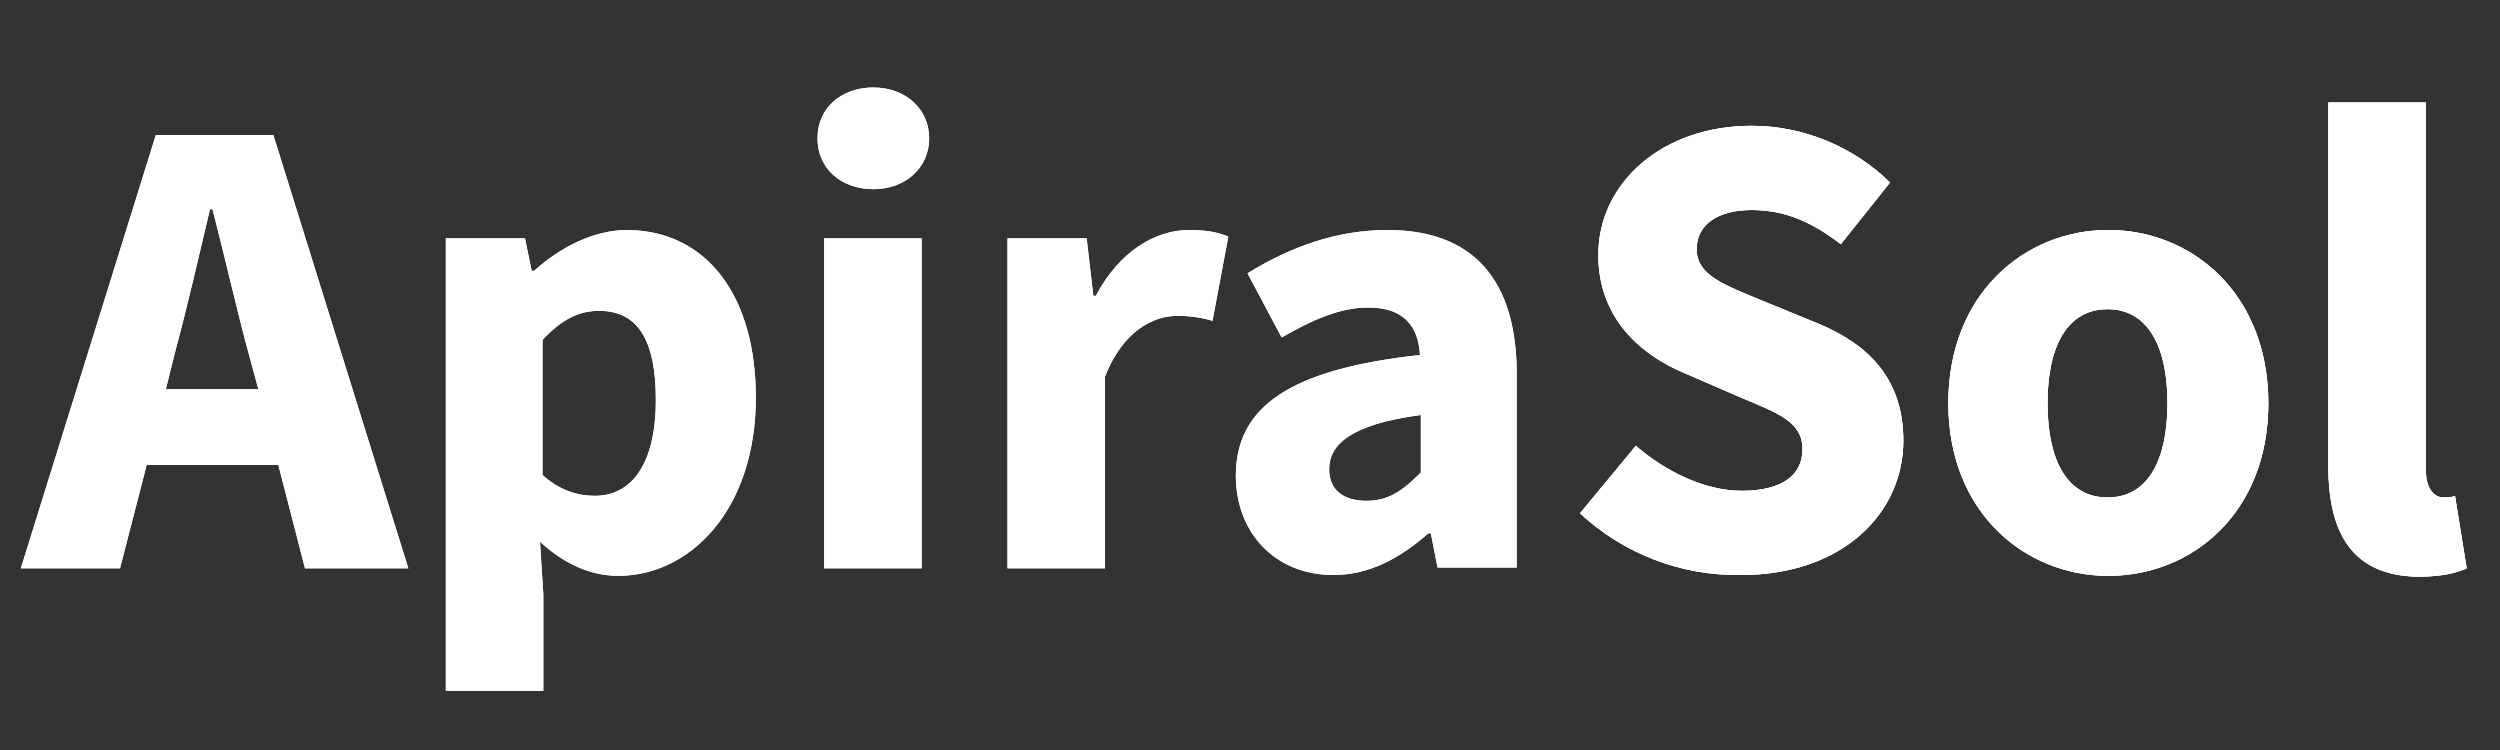 <?xml version="1.0" encoding="utf-8"?>
<!-- Generator: Adobe Illustrator 28.0.0, SVG Export Plug-In . SVG Version: 6.00 Build 0)  -->
<svg version="1.1" id="Ebene_1" xmlns="http://www.w3.org/2000/svg" xmlns:xlink="http://www.w3.org/1999/xlink" x="0px" y="0px"
	 viewBox="0 0 300 90" style="enable-background:new 0 0 300 90;" xml:space="preserve">
<rect x="0" y="0" width="300" height="90" fill="#333333" stroke="none"/>
<style type="text/css">
	.st0{clip-path:url(#SVGID_00000083079522452801289960000005745685898031592102_);}
	.st1{fill:#FFFFFF;}
	.st2{clip-path:url(#SVGID_00000105425041820392421050000004993714821170687881_);}
	.st3{clip-path:url(#SVGID_00000155851072683333461660000015184551517677334203_);}
	.st4{clip-path:url(#SVGID_00000169516106443871265190000017668840836565815474_);}
	.st5{clip-path:url(#SVGID_00000080184024353128936270000016159916868517633456_);}
	.st6{clip-path:url(#SVGID_00000172427621250286957800000018357299111462898331_);}
	.st7{fill-rule:evenodd;clip-rule:evenodd;fill:#FFFFFF;}
	.st8{clip-path:url(#SVGID_00000046338201258709333480000001059895388213735856_);}
	.st9{clip-path:url(#SVGID_00000085933432392568646810000002857774857182436030_);}
	.st10{clip-path:url(#SVGID_00000171692409842445443380000013497304835523824315_);}
</style>
<g>
	<defs>
		<path id="SVGID_1_" d="M18.7,16.2l-16.2,52h11.9l3.2-12.4h15.8l3.2,12.4h12.4l-16.2-52H18.7z M19.9,46.7l1.2-4.8
			c1.4-5.2,2.8-11.3,4.1-16.8h0.3c1.4,5.4,2.8,11.6,4.2,16.8l1.3,4.8H19.9z"/>
	</defs>
	<use xlink:href="#SVGID_1_"  style="overflow:visible;fill:#FFFFFF;"/>
	<clipPath id="SVGID_00000151501122280122785080000016507017734635855011_">
		<use xlink:href="#SVGID_1_"  style="overflow:visible;"/>
	</clipPath>
	<g style="clip-path:url(#SVGID_00000151501122280122785080000016507017734635855011_);">
		<rect x="-10.7" y="3" class="st1" width="72.8" height="78.4"/>
	</g>
</g>
<g>
	<defs>
		<path id="SVGID_00000017497872258743451650000001777166112086641336_" d="M75.3,27.6c-4.1,0-8.1,2.1-11.2,4.9h-0.3L63,28.6h-9.5
			v54.3h11.7V71.3L64.8,65c2.8,2.6,6,4.1,9.4,4.1c8.5,0,16.5-7.8,16.5-21.4C90.7,35.6,84.9,27.7,75.3,27.6 M71.4,59.5
			c-2,0-4.2-0.6-6.3-2.5V40.8c2.3-2.5,4.4-3.5,6.8-3.5c4.7,0,6.8,3.6,6.8,10.7C78.7,56.1,75.5,59.5,71.4,59.5"/>
	</defs>
	<use xlink:href="#SVGID_00000017497872258743451650000001777166112086641336_"  style="overflow:visible;fill:#FFFFFF;"/>
	<clipPath id="SVGID_00000112595796191018923380000014188405000352908161_">
		<use xlink:href="#SVGID_00000017497872258743451650000001777166112086641336_"  style="overflow:visible;"/>
	</clipPath>
	<g style="clip-path:url(#SVGID_00000112595796191018923380000014188405000352908161_);">
		<rect x="40.3" y="14.5" class="st1" width="63.5" height="81.6"/>
	</g>
</g>
<g>
	<defs>
		<path id="SVGID_00000076578819815889122480000011026194664311557267_" d="M104.8,10.5c-3.9,0-6.7,2.5-6.7,6.1s2.8,6.1,6.7,6.1
			s6.7-2.6,6.7-6.1S108.7,10.5,104.8,10.5"/>
	</defs>
	<use xlink:href="#SVGID_00000076578819815889122480000011026194664311557267_"  style="overflow:visible;fill:#FFFFFF;"/>
	<clipPath id="SVGID_00000001621836358005182540000006205167236043312054_">
		<use xlink:href="#SVGID_00000076578819815889122480000011026194664311557267_"  style="overflow:visible;"/>
	</clipPath>
	<g style="clip-path:url(#SVGID_00000001621836358005182540000006205167236043312054_);">
		<rect x="84.9" y="-2.6" class="st1" width="39.8" height="38.6"/>
	</g>
</g>
<g>
	<defs>
		<rect id="SVGID_00000026857840790688997340000012525448619085196451_" x="98.9" y="28.6" width="11.7" height="39.6"/>
	</defs>
	<use xlink:href="#SVGID_00000026857840790688997340000012525448619085196451_"  style="overflow:visible;fill:#FFFFFF;"/>
	<clipPath id="SVGID_00000019658349886490100490000014180220616770989741_">
		<use xlink:href="#SVGID_00000026857840790688997340000012525448619085196451_"  style="overflow:visible;"/>
	</clipPath>
	<g style="clip-path:url(#SVGID_00000019658349886490100490000014180220616770989741_);">
		<rect x="85.8" y="15.4" class="st1" width="38" height="65.9"/>
	</g>
</g>
<g>
	<defs>
		<path id="SVGID_00000125603938538335595850000016909118378215257222_" d="M131.5,35.5h-0.3l-0.8-6.9h-9.5v39.6h11.7v-23
			c2.1-5.4,5.7-7.3,8.7-7.3c1.4,0,2.9,0.2,4.2,0.6l1.9-10.1c-1.2-0.5-2.5-0.8-4.7-0.8C138.6,27.6,134.3,30.2,131.5,35.5"/>
	</defs>
	<use xlink:href="#SVGID_00000125603938538335595850000016909118378215257222_"  style="overflow:visible;fill:#FFFFFF;"/>
	<clipPath id="SVGID_00000081615223482723079200000011558015460638507441_">
		<use xlink:href="#SVGID_00000125603938538335595850000016909118378215257222_"  style="overflow:visible;"/>
	</clipPath>
	<g style="clip-path:url(#SVGID_00000081615223482723079200000011558015460638507441_);">
		<rect x="107.7" y="14.5" class="st1" width="52.8" height="66.9"/>
	</g>
</g>
<g>
	<defs>
		<path id="SVGID_00000052084978852491362370000009963031726674606500_" d="M166.5,27.6c-6.2,0-11.8,2.1-16.8,5.2l4.1,7.7
			c3.8-2.2,7.1-3.6,10.4-3.6c4.3,0,6,2.3,6.2,5.7c-15.6,1.7-22.1,6.2-22.1,14.5c0,6.7,4.6,11.9,11.7,11.9c4.4,0,8.1-2.1,11.4-5h0.3
			l0.8,4.1h9.5V45.5C182.2,33.4,176.6,27.6,166.5,27.6z M170.5,56.7c-2.1,2.1-3.8,3.4-6.5,3.4c-2.8,0-4.5-1.3-4.5-3.8
			c0-3,2.7-5.4,11-6.5L170.5,56.7z"/>
	</defs>
	<use xlink:href="#SVGID_00000052084978852491362370000009963031726674606500_"  style="overflow:visible;fill:#FFFFFF;"/>
	<clipPath id="SVGID_00000113337522707493221860000008668086513826141315_">
		<use xlink:href="#SVGID_00000052084978852491362370000009963031726674606500_"  style="overflow:visible;"/>
	</clipPath>
	<g style="clip-path:url(#SVGID_00000113337522707493221860000008668086513826141315_);">
		<rect x="135.2" y="14.5" class="st1" width="60.1" height="67.8"/>
	</g>
</g>
<path class="st7" d="M189.6,61.6l6.7-8.1c3.7,3.2,8.4,5.4,12.7,5.4c4.9,0,7.3-1.9,7.3-5c0-3.3-2.9-4.3-7.4-6.2l-6.7-2.9
	c-5.3-2.2-10.4-6.6-10.4-14.2c0-8.6,7.6-15.5,18.4-15.5c6.2,0,12.2,2.5,16.6,6.8l-5.9,7.4c-3.4-2.6-6.6-4.1-10.7-4.1
	c-4,0-6.6,1.7-6.6,4.7c0,3.2,3.4,4.3,7.9,6.2l6.6,2.7c6.3,2.6,10.3,6.8,10.3,14.1c0,8.6-7.2,16.1-19.5,16.1
	C201.6,69.1,194.8,66.4,189.6,61.6"/>
<g>
	<defs>
		<path id="SVGID_00000000188776796978913900000010681124572301537696_" d="M189.6,61.6l6.7-8.1c3.7,3.2,8.4,5.4,12.7,5.4
			c4.9,0,7.3-1.9,7.3-5c0-3.3-2.9-4.3-7.4-6.2l-6.7-2.9c-5.3-2.2-10.4-6.6-10.4-14.2c0-8.6,7.6-15.5,18.4-15.5
			c6.2,0,12.2,2.5,16.6,6.8l-5.9,7.4c-3.4-2.6-6.6-4.1-10.7-4.1c-4,0-6.6,1.7-6.6,4.7c0,3.2,3.4,4.3,7.9,6.2l6.6,2.7
			c6.3,2.6,10.3,6.8,10.3,14.1c0,8.6-7.2,16.1-19.5,16.1C201.6,69.1,194.8,66.4,189.6,61.6"/>
	</defs>
	<use xlink:href="#SVGID_00000000188776796978913900000010681124572301537696_"  style="overflow:visible;fill:#FFFFFF;"/>
	<clipPath id="SVGID_00000179616266295106951450000005874759901625090704_">
		<use xlink:href="#SVGID_00000000188776796978913900000010681124572301537696_"  style="overflow:visible;"/>
	</clipPath>
	<g style="clip-path:url(#SVGID_00000179616266295106951450000005874759901625090704_);">
		<rect x="176.4" y="2" class="st1" width="64.9" height="80.3"/>
	</g>
</g>
<path class="st7" d="M233.8,48.4c0-13.2,9.2-20.8,19.2-20.8c10,0,19.2,7.6,19.2,20.8s-9.2,20.7-19.2,20.7
	C243,69.1,233.8,61.5,233.8,48.4 M260.1,48.4c0-6.9-2.4-11.3-7.2-11.3s-7.2,4.4-7.2,11.3s2.4,11.3,7.2,11.3S260.1,55.3,260.1,48.4"
	/>
<g>
	<defs>
		<path id="SVGID_00000034064542965417127560000000569049820378355621_" d="M233.8,48.4c0-13.2,9.2-20.8,19.2-20.8
			c10,0,19.2,7.6,19.2,20.8s-9.2,20.7-19.2,20.7C243,69.1,233.8,61.5,233.8,48.4 M260.1,48.4c0-6.9-2.4-11.3-7.2-11.3
			s-7.2,4.4-7.2,11.3s2.4,11.3,7.2,11.3S260.1,55.3,260.1,48.4"/>
	</defs>
	<use xlink:href="#SVGID_00000034064542965417127560000000569049820378355621_"  style="overflow:visible;fill:#FFFFFF;"/>
	<clipPath id="SVGID_00000075126270839203927280000002076172679598691003_">
		<use xlink:href="#SVGID_00000034064542965417127560000000569049820378355621_"  style="overflow:visible;"/>
	</clipPath>
	<g style="clip-path:url(#SVGID_00000075126270839203927280000002076172679598691003_);">
		<rect x="220.6" y="14.5" class="st1" width="64.6" height="67.8"/>
	</g>
</g>
<path class="st7" d="M279.4,55.9V12.3h11.7v44.1c0,2.5,1.2,3.3,2.1,3.3c0.5,0,1,0,1.4-0.2l1.4,8.7c-1.3,0.6-3.2,1-5.8,1
	C282.2,69.1,279.4,63.9,279.4,55.9"/>
<g>
	<defs>
		<path id="SVGID_00000002384893541392102330000014433496942746229890_" d="M279.4,55.9V12.3h11.7v44.1c0,2.5,1.2,3.3,2.1,3.3
			c0.5,0,1,0,1.4-0.2l1.4,8.7c-1.3,0.6-3.2,1-5.8,1C282.2,69.1,279.4,63.9,279.4,55.9"/>
	</defs>
	<use xlink:href="#SVGID_00000002384893541392102330000014433496942746229890_"  style="overflow:visible;fill:#FFFFFF;"/>
	<clipPath id="SVGID_00000176011035330303694770000002938982546322314173_">
		<use xlink:href="#SVGID_00000002384893541392102330000014433496942746229890_"  style="overflow:visible;"/>
	</clipPath>
	<g style="clip-path:url(#SVGID_00000176011035330303694770000002938982546322314173_);">
		<rect x="266.3" y="-0.9" class="st1" width="42.9" height="83.2"/>
	</g>
</g>
</svg>
